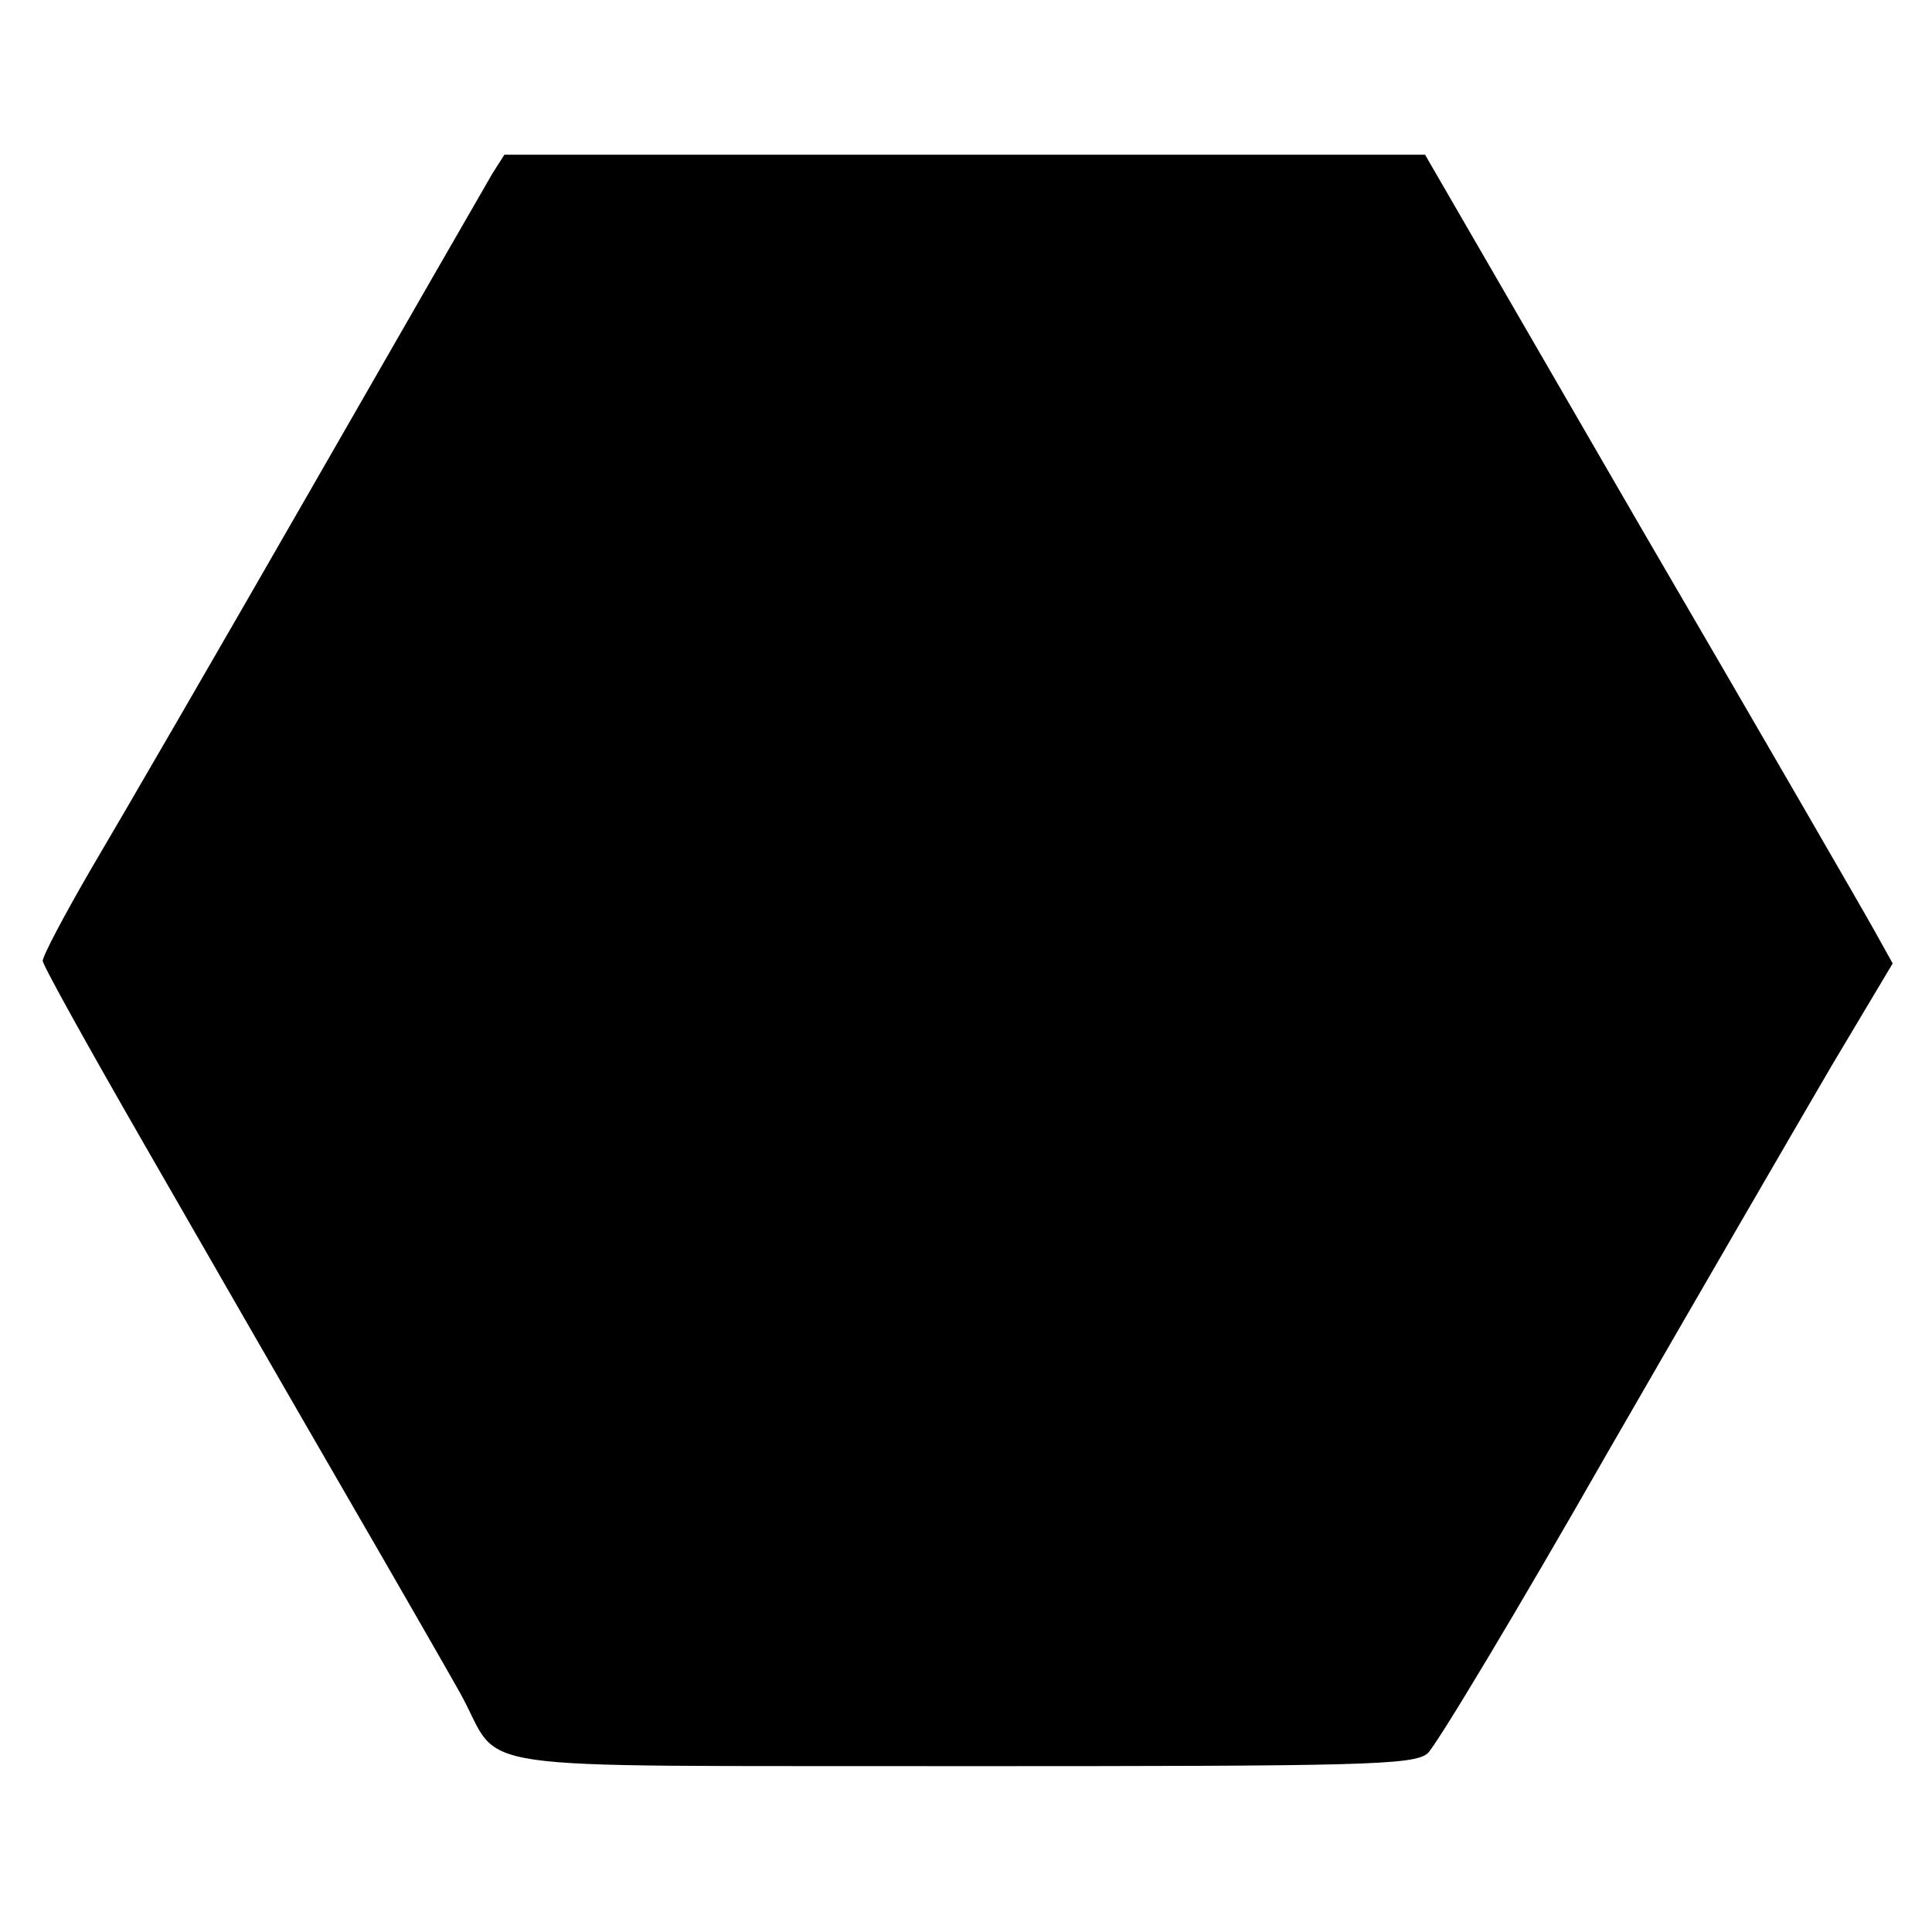 <?xml version="1.0" standalone="no"?>
<!DOCTYPE svg PUBLIC "-//W3C//DTD SVG 20010904//EN"
 "http://www.w3.org/TR/2001/REC-SVG-20010904/DTD/svg10.dtd">
<svg version="1.0" xmlns="http://www.w3.org/2000/svg"
 width="226pt" height="226pt" viewBox="0 0 226 226"
 preserveAspectRatio="xMidYMid meet">
<g transform="translate(0,226) scale(0.1,-0.1)"
fill="#000000" stroke="none">
<path d="M576 2057 c-7 -12 -102 -177 -211 -367 -109 -190 -225 -390 -257
-444 -32 -55 -58 -104 -58 -110 0 -5 54 -102 119 -215 65 -113 169 -294 231
-401 62 -107 124 -215 138 -240 53 -95 -17 -85 583 -86 470 0 533 1 549 15 10
9 105 167 210 351 106 184 225 389 263 454 l71 119 -20 36 c-11 20 -134 233
-274 473 l-253 437 -538 0 -539 0 -14 -22z"/>
</g>
</svg>
